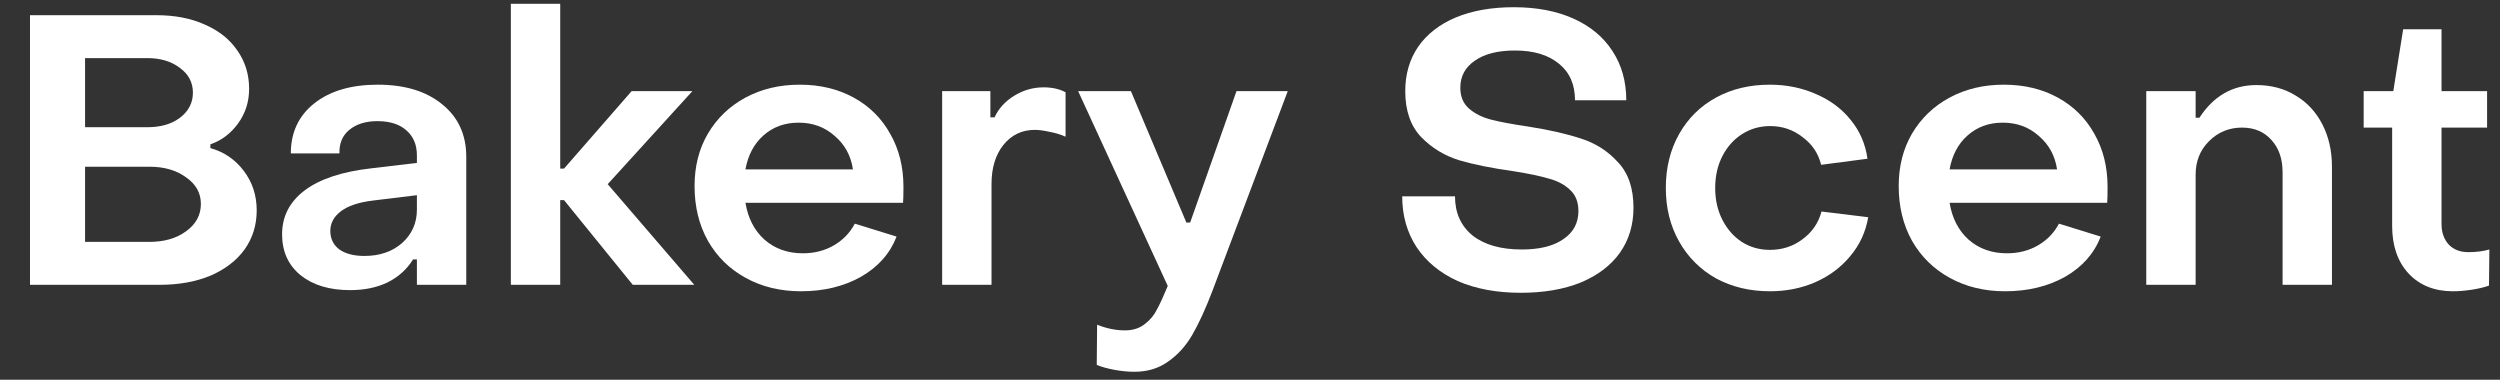 <svg width="79" height="12" viewBox="0 0 79 12" fill="none" xmlns="http://www.w3.org/2000/svg">
<rect x="0" y="0" width="79" height="12" fill="#333333" stroke="none"/>
<path d="M77.512 9.204C76.928 9.204 76.46 9.016 76.108 8.64C75.764 8.264 75.592 7.764 75.592 7.14V4.032H74.692V2.88H75.628L75.94 0.924H77.152V2.88H78.592V4.032H77.152V7.08C77.152 7.344 77.228 7.56 77.38 7.728C77.532 7.888 77.74 7.968 78.004 7.968C78.244 7.968 78.464 7.94 78.664 7.884L78.652 9.024C78.5 9.08 78.316 9.124 78.1 9.156C77.892 9.188 77.696 9.204 77.512 9.204Z" fill="white"/>
<path d="M67.822 9V2.88H69.382V3.72H69.502C69.95 3.032 70.55 2.688 71.302 2.688C71.774 2.688 72.19 2.8 72.55 3.024C72.91 3.24 73.19 3.544 73.39 3.936C73.59 4.328 73.69 4.772 73.69 5.268V9H72.13V5.448C72.13 5.024 72.014 4.684 71.782 4.428C71.55 4.164 71.238 4.032 70.846 4.032C70.438 4.032 70.09 4.176 69.802 4.464C69.522 4.744 69.382 5.096 69.382 5.52V9H67.822Z" fill="white"/>
<path d="M63.359 9.204C62.711 9.204 62.131 9.064 61.619 8.784C61.107 8.504 60.707 8.112 60.419 7.608C60.139 7.104 59.999 6.528 59.999 5.88C59.999 5.256 60.139 4.704 60.419 4.224C60.707 3.736 61.103 3.356 61.607 3.084C62.111 2.812 62.683 2.676 63.323 2.676C63.963 2.676 64.531 2.812 65.027 3.084C65.523 3.356 65.907 3.736 66.179 4.224C66.459 4.712 66.599 5.272 66.599 5.904C66.599 6.152 66.595 6.32 66.587 6.408H61.607C61.687 6.896 61.887 7.284 62.207 7.572C62.535 7.86 62.939 8.004 63.419 8.004C63.787 8.004 64.115 7.92 64.403 7.752C64.691 7.584 64.911 7.356 65.063 7.068L66.383 7.476C66.175 8.012 65.799 8.436 65.255 8.748C64.711 9.052 64.079 9.204 63.359 9.204ZM65.003 5.352C64.939 4.92 64.747 4.568 64.427 4.296C64.115 4.016 63.735 3.876 63.287 3.876C62.847 3.876 62.475 4.012 62.171 4.284C61.875 4.548 61.687 4.904 61.607 5.352H65.003Z" fill="white"/>
<path d="M55.928 9.204C55.296 9.204 54.728 9.068 54.224 8.796C53.728 8.516 53.34 8.128 53.06 7.632C52.78 7.136 52.64 6.572 52.64 5.94C52.64 5.3 52.78 4.732 53.06 4.236C53.34 3.74 53.728 3.356 54.224 3.084C54.72 2.812 55.288 2.676 55.928 2.676C56.456 2.676 56.944 2.776 57.392 2.976C57.84 3.168 58.204 3.44 58.484 3.792C58.772 4.144 58.948 4.552 59.012 5.016L57.548 5.208C57.46 4.848 57.264 4.556 56.96 4.332C56.664 4.1 56.324 3.984 55.94 3.984C55.612 3.984 55.316 4.068 55.052 4.236C54.788 4.404 54.58 4.636 54.428 4.932C54.276 5.228 54.2 5.564 54.2 5.94C54.2 6.316 54.276 6.652 54.428 6.948C54.58 7.244 54.784 7.476 55.04 7.644C55.304 7.812 55.6 7.896 55.928 7.896C56.32 7.896 56.664 7.784 56.96 7.56C57.264 7.336 57.464 7.044 57.56 6.684L59.036 6.864C58.956 7.328 58.768 7.736 58.472 8.088C58.184 8.44 57.816 8.716 57.368 8.916C56.928 9.108 56.448 9.204 55.928 9.204Z" fill="white"/>
<path d="M48.054 9.252C47.294 9.252 46.63 9.128 46.062 8.88C45.502 8.624 45.07 8.268 44.766 7.812C44.462 7.348 44.31 6.812 44.31 6.204H45.978C45.978 6.724 46.162 7.136 46.53 7.44C46.906 7.736 47.426 7.884 48.09 7.884C48.65 7.884 49.086 7.776 49.398 7.56C49.718 7.344 49.878 7.048 49.878 6.672C49.878 6.384 49.79 6.16 49.614 6C49.438 5.832 49.21 5.712 48.93 5.64C48.658 5.56 48.294 5.484 47.838 5.412C47.15 5.316 46.574 5.2 46.11 5.064C45.646 4.92 45.246 4.676 44.91 4.332C44.574 3.98 44.406 3.496 44.406 2.88C44.406 2.344 44.542 1.876 44.814 1.476C45.094 1.076 45.49 0.768 46.002 0.552C46.522 0.336 47.134 0.228 47.838 0.228C48.558 0.228 49.186 0.348 49.722 0.588C50.258 0.828 50.67 1.172 50.958 1.62C51.246 2.06 51.39 2.576 51.39 3.168H49.77C49.77 2.672 49.602 2.288 49.266 2.016C48.93 1.736 48.466 1.596 47.874 1.596C47.33 1.596 46.906 1.704 46.602 1.92C46.298 2.128 46.146 2.412 46.146 2.772C46.146 3.052 46.238 3.272 46.422 3.432C46.606 3.592 46.838 3.708 47.118 3.78C47.398 3.852 47.782 3.924 48.27 3.996C48.942 4.1 49.506 4.228 49.962 4.38C50.418 4.524 50.806 4.772 51.126 5.124C51.454 5.468 51.618 5.948 51.618 6.564C51.618 7.108 51.474 7.584 51.186 7.992C50.898 8.392 50.486 8.704 49.95 8.928C49.414 9.144 48.782 9.252 48.054 9.252Z" fill="white"/>
<path d="M35.845 11.748C35.653 11.748 35.445 11.728 35.221 11.688C35.005 11.648 34.817 11.596 34.657 11.532L34.669 10.26C34.965 10.38 35.257 10.44 35.545 10.44C35.801 10.44 36.013 10.372 36.181 10.236C36.349 10.108 36.477 9.952 36.565 9.768C36.661 9.592 36.773 9.348 36.901 9.036L34.069 2.88H35.737L37.489 7.032H37.609L39.073 2.88H40.693L38.317 9.18C38.101 9.748 37.889 10.212 37.681 10.572C37.473 10.932 37.217 11.216 36.913 11.424C36.617 11.64 36.261 11.748 35.845 11.748Z" fill="white"/>
<path d="M29.772 9V2.88H31.296V3.708H31.428C31.556 3.428 31.764 3.2 32.052 3.024C32.34 2.848 32.648 2.76 32.976 2.76C33.248 2.76 33.48 2.812 33.672 2.916V4.32C33.512 4.248 33.34 4.196 33.156 4.164C32.98 4.124 32.828 4.104 32.7 4.104C32.292 4.104 31.96 4.264 31.704 4.584C31.456 4.896 31.332 5.308 31.332 5.82V9H29.772Z" fill="white"/>
<path d="M25.308 9.204C24.66 9.204 24.081 9.064 23.569 8.784C23.056 8.504 22.657 8.112 22.369 7.608C22.088 7.104 21.948 6.528 21.948 5.88C21.948 5.256 22.088 4.704 22.369 4.224C22.657 3.736 23.052 3.356 23.556 3.084C24.061 2.812 24.633 2.676 25.273 2.676C25.913 2.676 26.48 2.812 26.977 3.084C27.473 3.356 27.857 3.736 28.128 4.224C28.409 4.712 28.549 5.272 28.549 5.904C28.549 6.152 28.544 6.32 28.537 6.408H23.556C23.637 6.896 23.837 7.284 24.157 7.572C24.485 7.86 24.889 8.004 25.369 8.004C25.736 8.004 26.064 7.92 26.352 7.752C26.64 7.584 26.86 7.356 27.012 7.068L28.332 7.476C28.125 8.012 27.748 8.436 27.204 8.748C26.66 9.052 26.029 9.204 25.308 9.204ZM26.953 5.352C26.889 4.92 26.697 4.568 26.377 4.296C26.064 4.016 25.684 3.876 25.236 3.876C24.797 3.876 24.424 4.012 24.12 4.284C23.825 4.548 23.637 4.904 23.556 5.352H26.953Z" fill="white"/>
<path d="M17.703 9H16.143V0.12H17.703V5.328H17.823L19.959 2.88H21.879L19.203 5.82L21.939 9H19.995L17.823 6.324H17.703V9Z" fill="white"/>
<path d="M11.062 9.168C10.414 9.168 9.894 9.012 9.502 8.7C9.11 8.38 8.914 7.948 8.914 7.404C8.914 6.836 9.154 6.372 9.634 6.012C10.114 5.652 10.822 5.42 11.758 5.316L13.174 5.148V4.908C13.174 4.572 13.062 4.308 12.838 4.116C12.622 3.924 12.318 3.828 11.926 3.828C11.558 3.828 11.262 3.92 11.038 4.104C10.822 4.28 10.718 4.528 10.726 4.848H9.19C9.19 4.184 9.438 3.656 9.934 3.264C10.43 2.872 11.098 2.676 11.938 2.676C12.794 2.676 13.474 2.884 13.978 3.3C14.482 3.708 14.734 4.26 14.734 4.956V9H13.174V8.196H13.054C12.854 8.516 12.582 8.76 12.238 8.928C11.902 9.088 11.51 9.168 11.062 9.168ZM11.518 8.088C11.998 8.088 12.394 7.952 12.706 7.68C13.018 7.4 13.174 7.048 13.174 6.624V6.168L11.794 6.336C11.33 6.392 10.986 6.508 10.762 6.684C10.546 6.852 10.438 7.056 10.438 7.296C10.438 7.544 10.534 7.74 10.726 7.884C10.918 8.02 11.182 8.088 11.518 8.088Z" fill="white"/>
<path d="M0.948 9V0.48H4.944C5.528 0.48 6.04 0.58 6.48 0.78C6.92 0.972 7.26 1.244 7.5 1.596C7.748 1.948 7.872 2.352 7.872 2.808C7.872 3.216 7.756 3.58 7.524 3.9C7.292 4.22 7 4.44 6.648 4.56V4.68C7.08 4.8 7.432 5.04 7.704 5.4C7.976 5.76 8.112 6.176 8.112 6.648C8.112 7.112 7.984 7.524 7.728 7.884C7.472 8.236 7.112 8.512 6.648 8.712C6.184 8.904 5.652 9 5.052 9H0.948ZM4.656 4.02C5.08 4.02 5.424 3.92 5.688 3.72C5.96 3.512 6.096 3.248 6.096 2.928C6.096 2.608 5.96 2.348 5.688 2.148C5.416 1.94 5.072 1.836 4.656 1.836H2.688V4.02H4.656ZM4.716 7.644C5.188 7.644 5.576 7.532 5.88 7.308C6.192 7.084 6.348 6.796 6.348 6.444C6.348 6.1 6.192 5.82 5.88 5.604C5.576 5.38 5.188 5.268 4.716 5.268H2.688V7.644H4.716Z" fill="white"/>
</svg>

